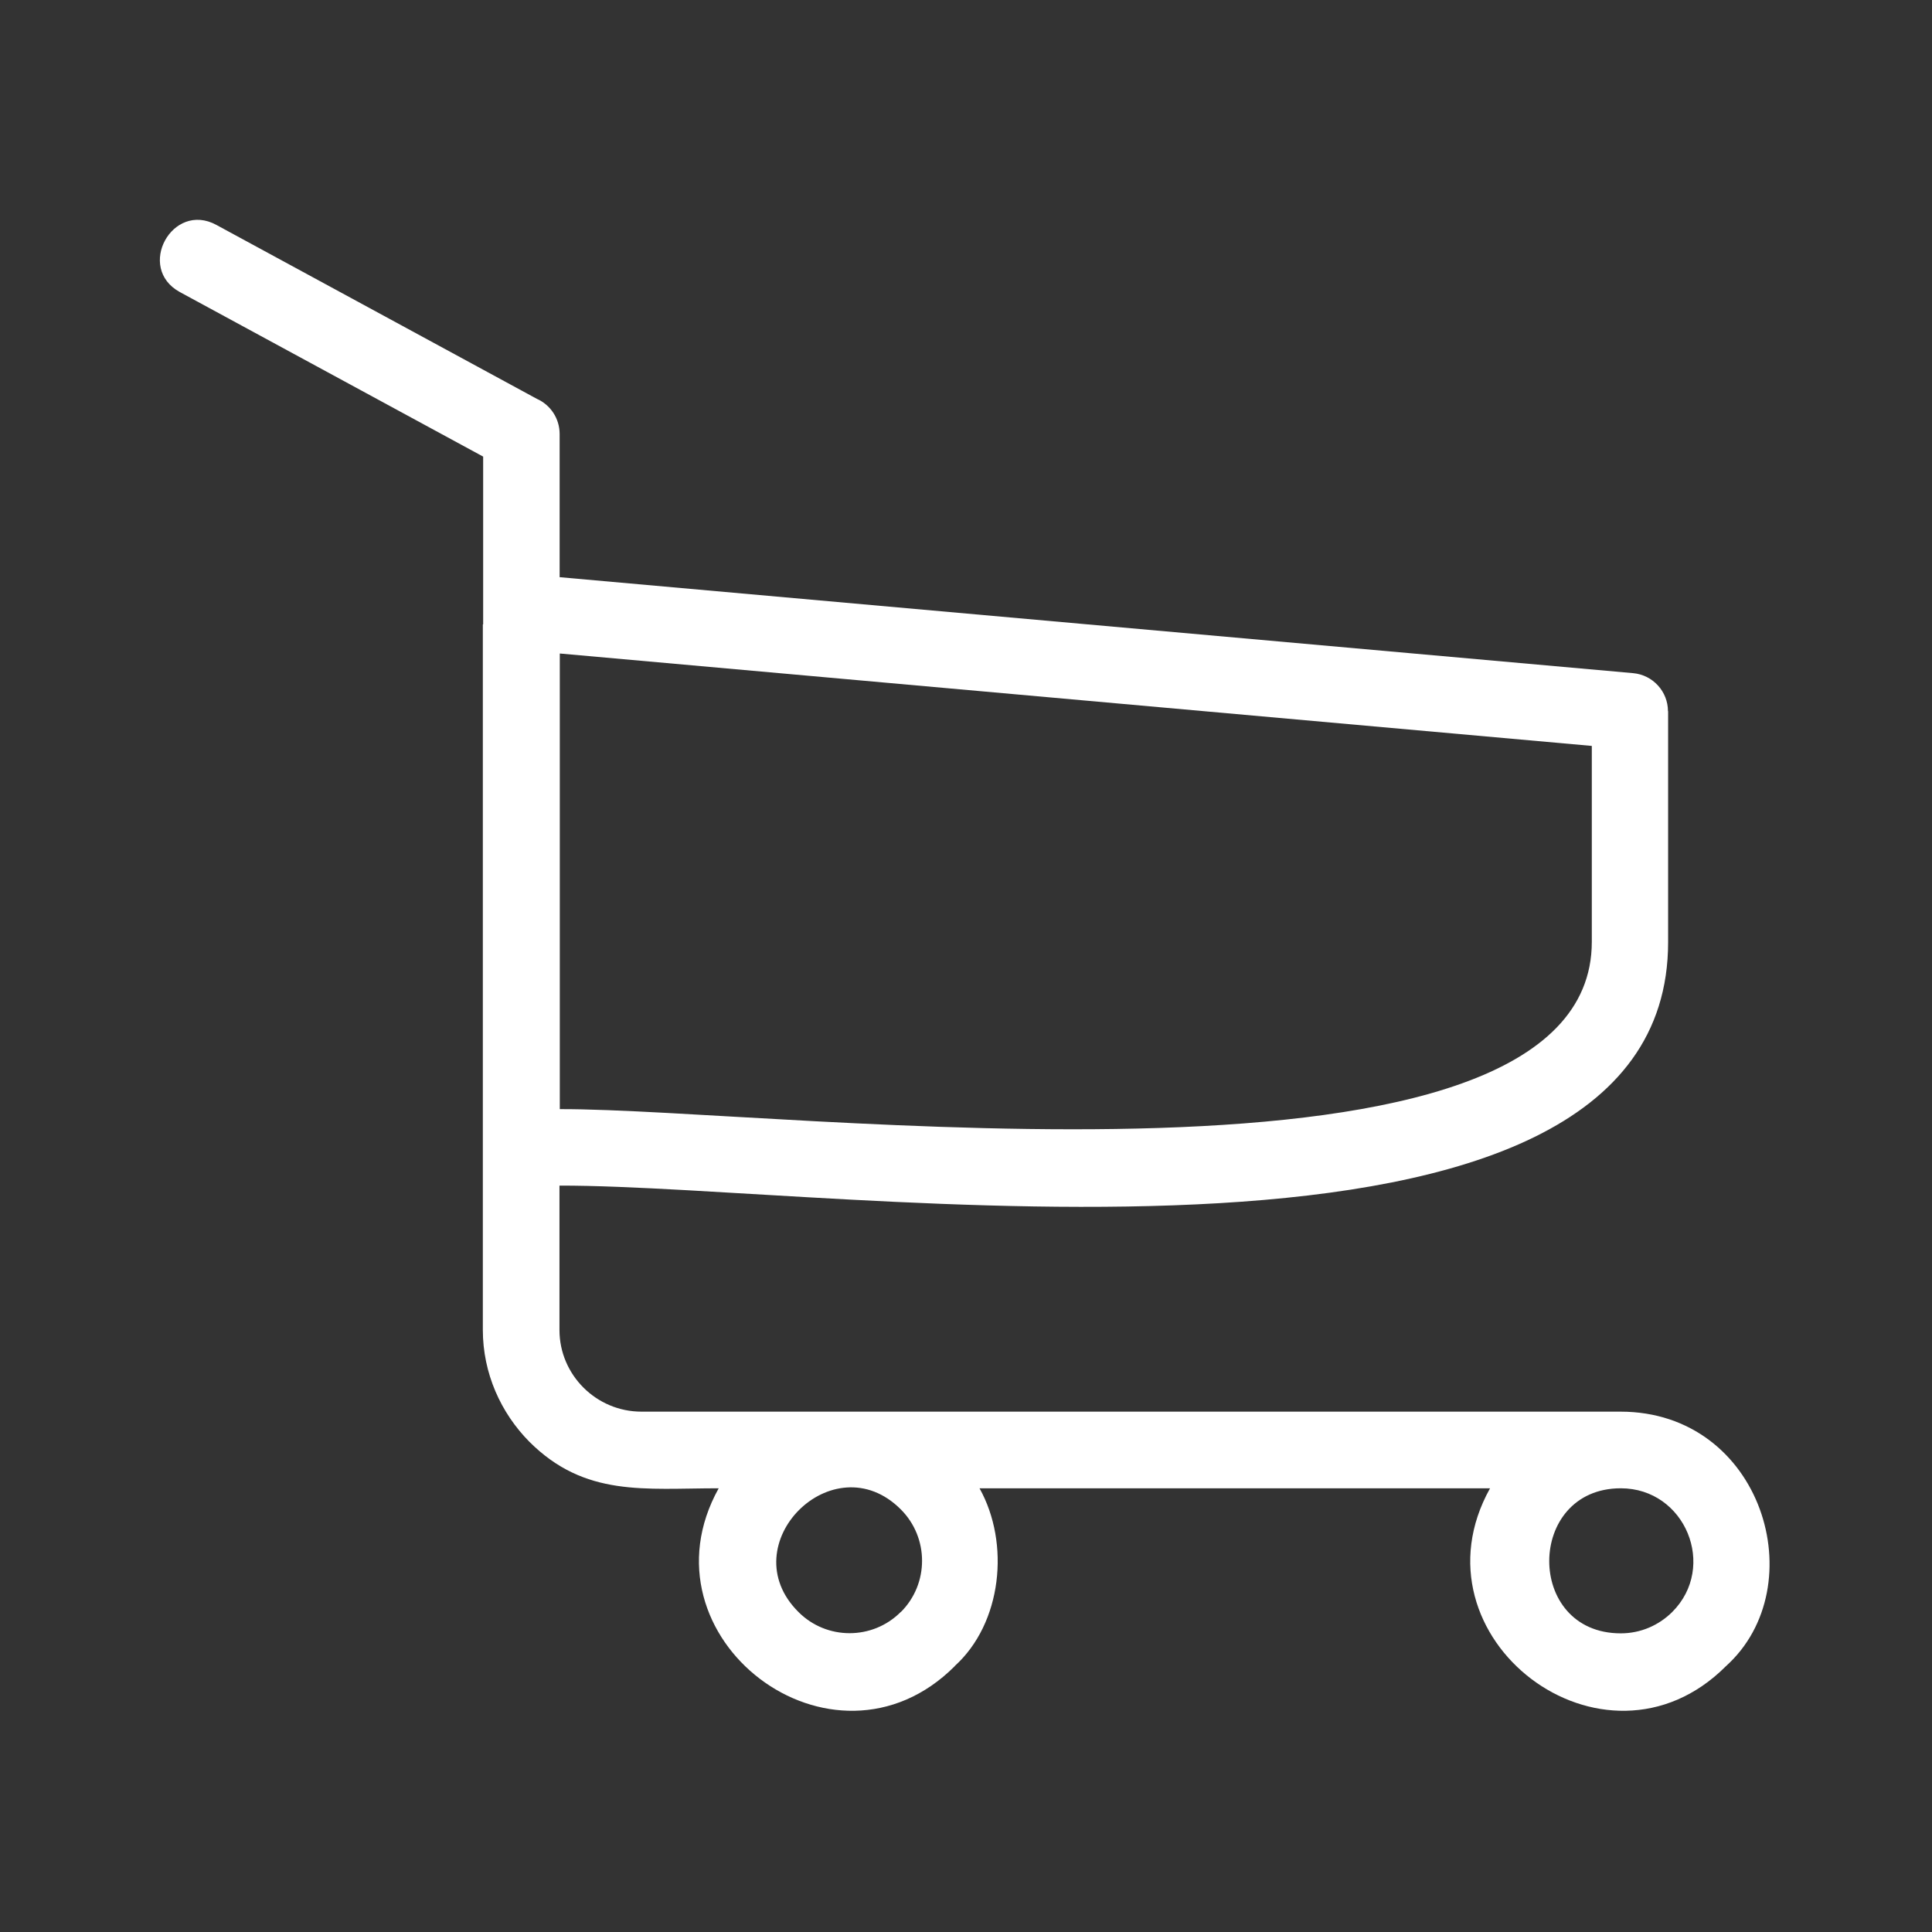 <?xml version="1.0" encoding="UTF-8"?><svg id="Layer_1" xmlns="http://www.w3.org/2000/svg" viewBox="0 0 120 120"><rect x="0" y="0" width="120" height="120" fill="#333333" stroke="none"/><path d="m30.01,38.78v-10.42l-18.84-10.22c-2.74-1.5-.47-5.66,2.27-4.17l19.9,10.8c.84.37,1.42,1.21,1.42,2.19v8.89l66.67,5.96c1.24.11,2.17,1.15,2.17,2.36h.01v14.35c0,23.1-51.41,15.09-68.86,15.12v8.97c0,2.79,2.29,5.07,5.09,5.07h60.81c8.82,0,12.06,10.85,6.55,15.81h0c-7.56,7.57-19.81-1.79-14.65-11.05h-31.71c1.91,3.42,1.4,8.39-1.55,11.05h.01c-7.57,7.57-19.81-1.79-14.66-11.05-4.61,0-8.3.56-11.76-2.89-1.77-1.79-2.89-4.25-2.89-6.95v-43.82Zm68.86,7.55l-64.1-5.74v28.3c13.81-.04,64.1,6.62,64.1-10.39v-12.17Zm1.8,46.11c-5.89,0-5.96,9.01,0,9.01,1.25,0,2.37-.51,3.19-1.32h0c2.82-2.81.82-7.69-3.19-7.69Zm-44.72,1.31c-4.19-4.19-10.56,2.19-6.36,6.37,1.75,1.76,4.61,1.76,6.36,0h.01c1.75-1.75,1.75-4.61-.01-6.37Z" fill="#fff" stroke-width="0"/></svg>